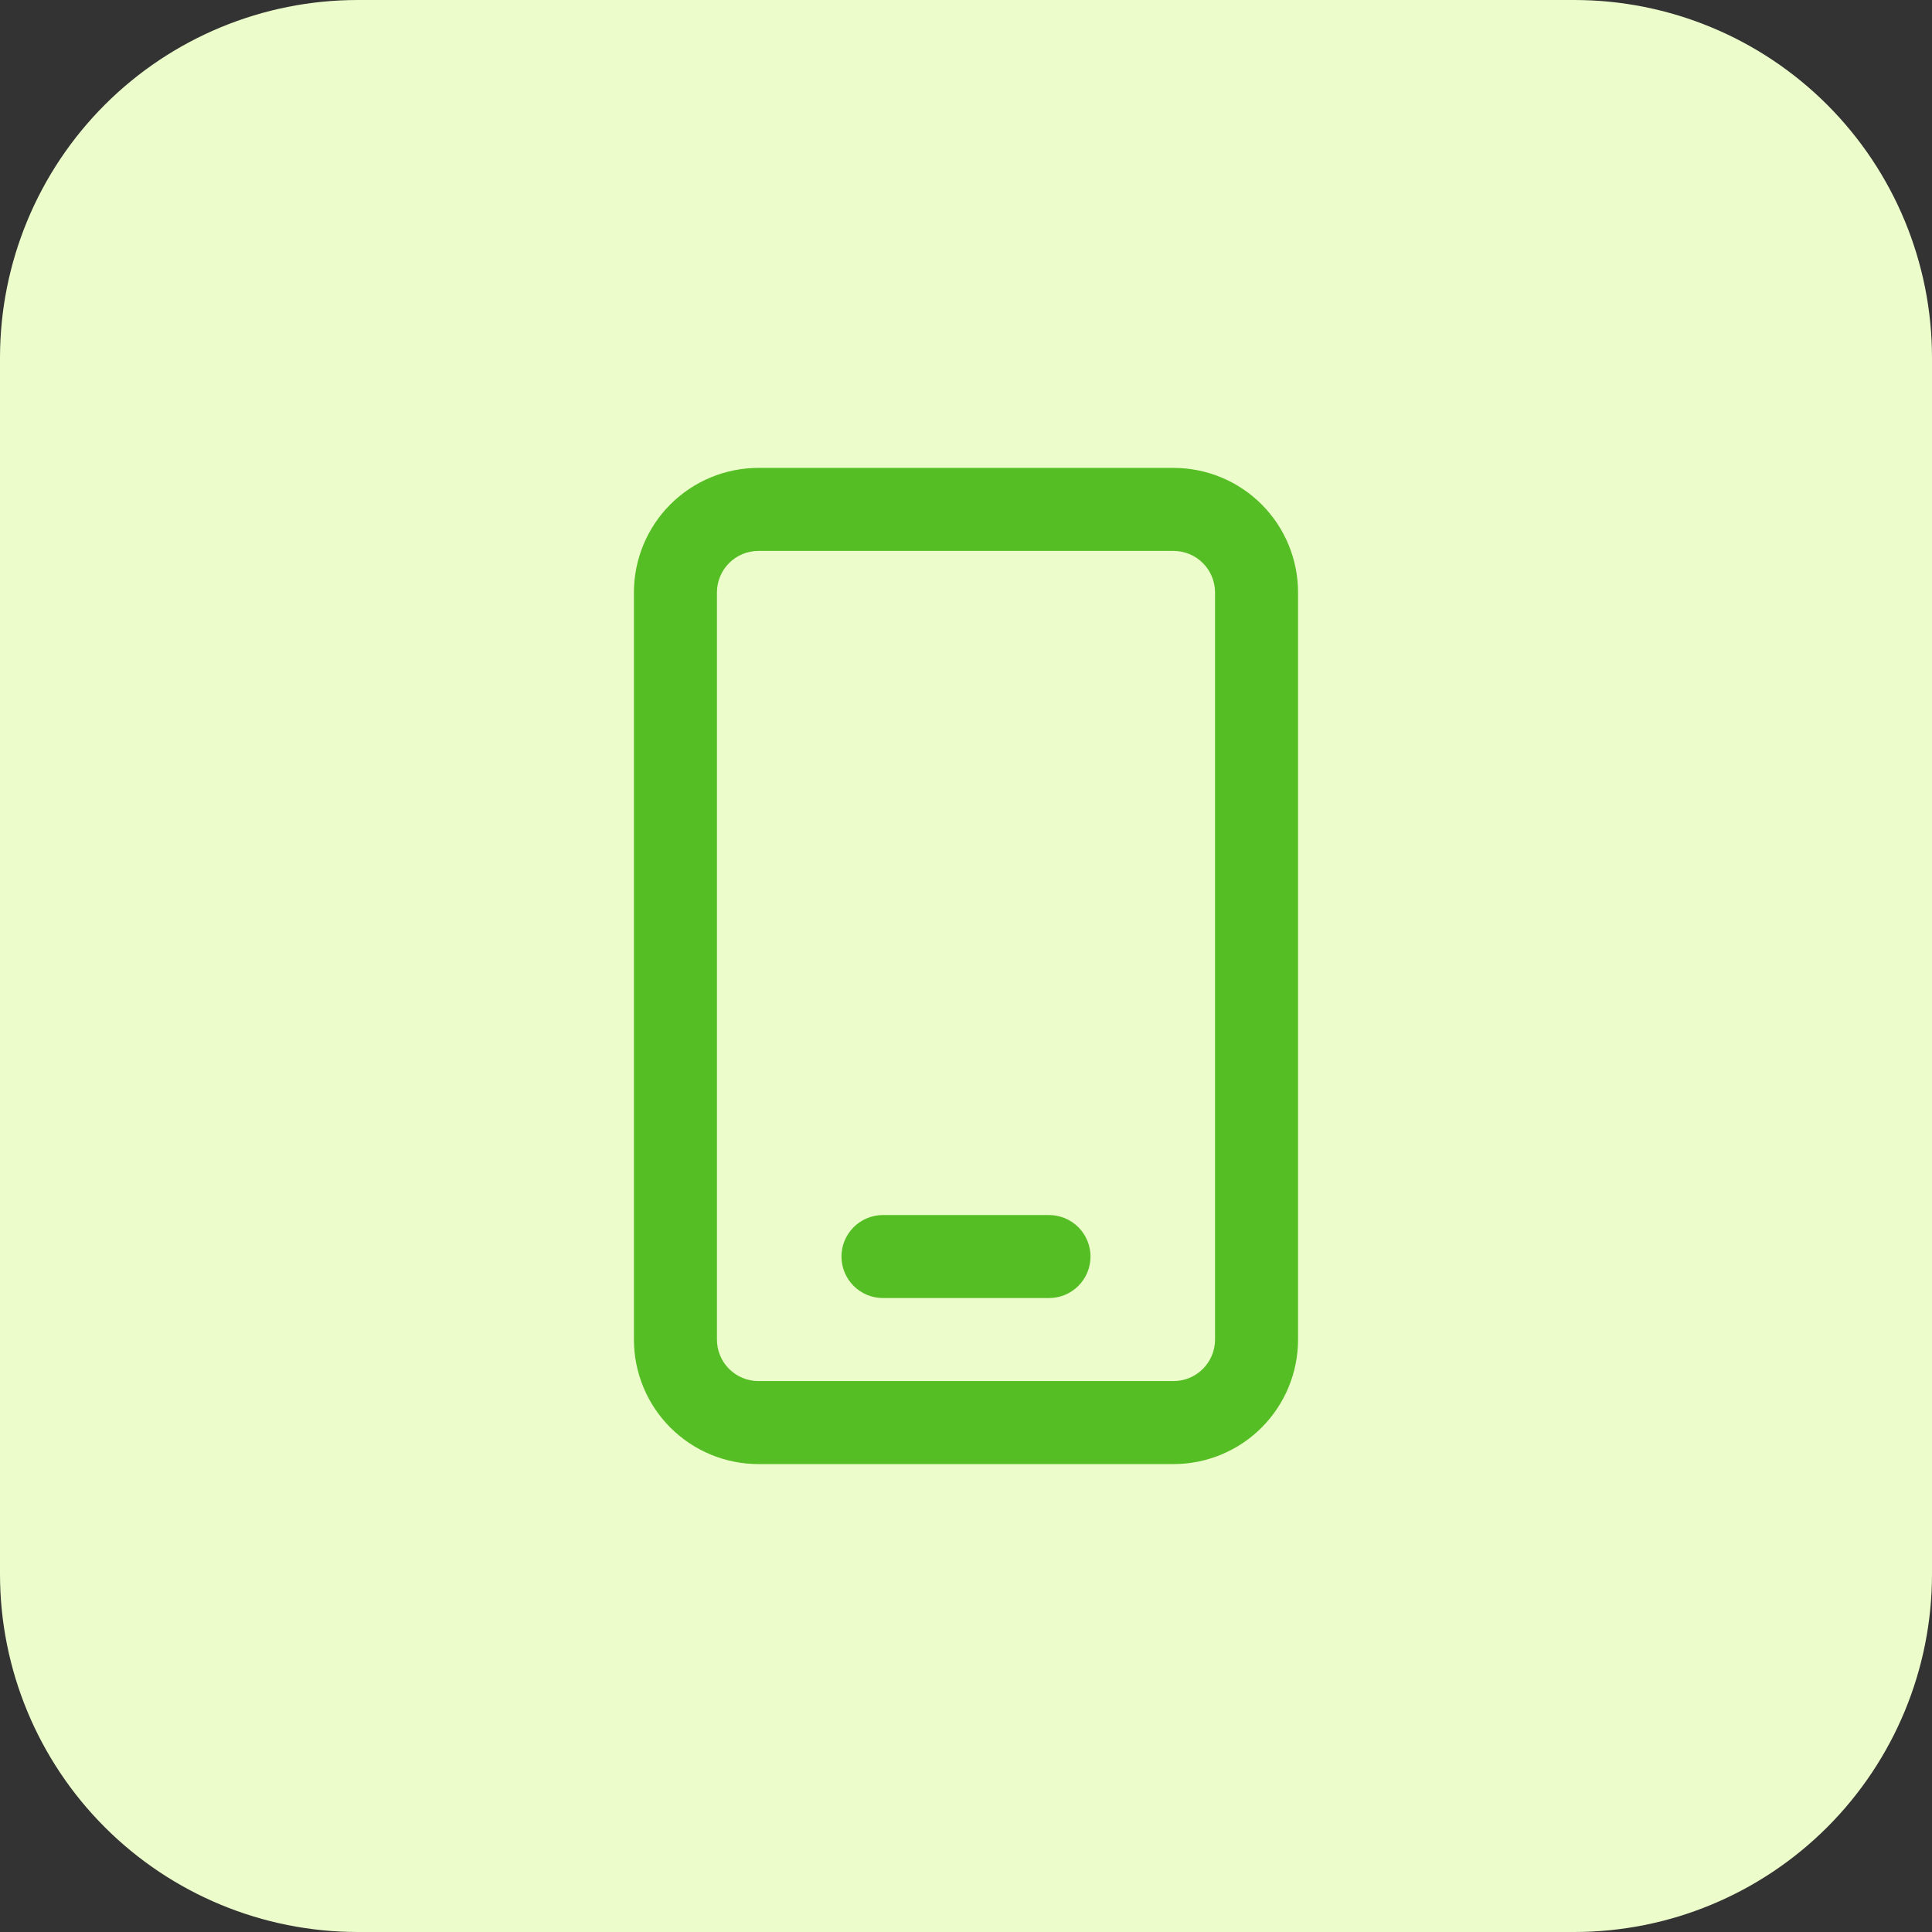 <svg xmlns="http://www.w3.org/2000/svg" xmlns:xlink="http://www.w3.org/1999/xlink" width="1080" zoomAndPan="magnify" viewBox="0 0 810 810" height="1080" preserveAspectRatio="xMidYMid meet" version="1.0"><rect x="0" y="0" width="810" height="810" fill="#333333" stroke="none"/><defs><clipPath id="2328af479f"><path d="M 150 0 L 660 0 C 699.781 0 737.934 15.805 766.066 43.934 C 794.195 72.066 810 110.219 810 150 L 810 660 C 810 699.781 794.195 737.934 766.066 766.066 C 737.934 794.195 699.781 810 660 810 L 150 810 C 110.219 810 72.062 794.195 43.934 766.066 C 15.805 737.934 0 699.781 0 660 L 0 150 C 0 110.219 15.805 72.066 43.934 43.934 C 72.062 15.805 110.219 0 150 0 Z M 150 0 " clip-rule="nonzero"/></clipPath><clipPath id="a50d26a63d"><path d="M 0 0 L 810 0 L 810 810 L 0 810 Z M 0 0 " clip-rule="nonzero"/></clipPath><clipPath id="64f850b2fb"><path d="M 150 0 L 660 0 C 699.781 0 737.934 15.805 766.066 43.934 C 794.195 72.066 810 110.219 810 150 L 810 660 C 810 699.781 794.195 737.934 766.066 766.066 C 737.934 794.195 699.781 810 660 810 L 150 810 C 110.219 810 72.062 794.195 43.934 766.066 C 15.805 737.934 0 699.781 0 660 L 0 150 C 0 110.219 15.805 72.066 43.934 43.934 C 72.062 15.805 110.219 0 150 0 Z M 150 0 " clip-rule="nonzero"/></clipPath><clipPath id="12642b93f8"><rect x="0" width="810" y="0" height="810"/></clipPath><clipPath id="4c7f470792"><path d="M 265.777 196.031 L 544.027 196.031 L 544.027 613.781 L 265.777 613.781 Z M 265.777 196.031 " clip-rule="nonzero"/></clipPath></defs><g clip-path="url(#2328af479f)"><g transform="matrix(1, 0, 0, 1, 0, 0)"><g clip-path="url(#12642b93f8)"><g clip-path="url(#a50d26a63d)"><g clip-path="url(#64f850b2fb)"><rect x="-178.2" width="1166.4" fill="#ecfccb" height="1166.4" y="-178.2" fill-opacity="1"/></g></g></g></g></g><g clip-path="url(#4c7f470792)"><path fill="#56be25" d="M 492.008 613.824 L 317.984 613.824 C 316.273 613.824 314.566 613.738 312.867 613.574 C 311.164 613.406 309.473 613.152 307.797 612.82 C 306.121 612.488 304.465 612.07 302.828 611.574 C 301.191 611.078 299.582 610.504 298.004 609.852 C 296.426 609.195 294.879 608.465 293.371 607.66 C 291.863 606.852 290.398 605.977 288.977 605.023 C 287.555 604.074 286.184 603.059 284.863 601.973 C 283.543 600.887 282.277 599.742 281.066 598.531 C 279.859 597.324 278.711 596.059 277.625 594.738 C 276.543 593.414 275.523 592.043 274.574 590.621 C 273.625 589.199 272.746 587.734 271.941 586.227 C 271.133 584.719 270.402 583.176 269.75 581.594 C 269.094 580.016 268.52 578.406 268.023 576.773 C 267.527 575.137 267.113 573.48 266.777 571.801 C 266.445 570.125 266.195 568.434 266.027 566.734 C 265.859 565.031 265.777 563.328 265.777 561.617 L 265.777 248.375 C 265.777 246.664 265.859 244.961 266.027 243.258 C 266.195 241.555 266.445 239.867 266.777 238.191 C 267.113 236.512 267.527 234.855 268.023 233.219 C 268.52 231.582 269.094 229.977 269.75 228.395 C 270.402 226.816 271.133 225.273 271.941 223.766 C 272.746 222.258 273.625 220.793 274.574 219.371 C 275.523 217.949 276.543 216.578 277.625 215.254 C 278.711 213.934 279.859 212.668 281.066 211.457 C 282.277 210.25 283.543 209.102 284.863 208.02 C 286.184 206.934 287.555 205.914 288.977 204.965 C 290.398 204.016 291.863 203.137 293.371 202.332 C 294.879 201.527 296.426 200.797 298.004 200.141 C 299.582 199.488 301.191 198.91 302.828 198.414 C 304.465 197.918 306.121 197.504 307.797 197.172 C 309.473 196.836 311.164 196.586 312.867 196.418 C 314.566 196.25 316.273 196.168 317.984 196.168 L 492.008 196.168 C 493.715 196.168 495.422 196.25 497.125 196.418 C 498.824 196.586 500.516 196.836 502.191 197.172 C 503.867 197.504 505.523 197.918 507.16 198.414 C 508.797 198.91 510.406 199.488 511.984 200.141 C 513.562 200.797 515.109 201.527 516.617 202.332 C 518.125 203.137 519.59 204.016 521.012 204.965 C 522.434 205.914 523.805 206.934 525.125 208.02 C 526.449 209.102 527.715 210.25 528.922 211.457 C 530.133 212.668 531.277 213.934 532.363 215.254 C 533.449 216.578 534.465 217.949 535.414 219.371 C 536.363 220.793 537.242 222.258 538.047 223.766 C 538.855 225.273 539.586 226.816 540.238 228.395 C 540.895 229.977 541.469 231.582 541.965 233.219 C 542.461 234.855 542.875 236.512 543.211 238.191 C 543.543 239.867 543.793 241.555 543.961 243.258 C 544.129 244.961 544.215 246.664 544.215 248.375 L 544.215 561.617 C 544.215 563.328 544.129 565.031 543.961 566.734 C 543.793 568.438 543.543 570.125 543.211 571.801 C 542.875 573.48 542.461 575.137 541.965 576.773 C 541.469 578.406 540.895 580.016 540.238 581.594 C 539.586 583.176 538.855 584.719 538.047 586.227 C 537.242 587.734 536.363 589.199 535.414 590.621 C 534.465 592.043 533.449 593.414 532.363 594.738 C 531.277 596.059 530.133 597.324 528.922 598.531 C 527.715 599.742 526.449 600.887 525.125 601.973 C 523.805 603.059 522.434 604.074 521.012 605.023 C 519.59 605.977 518.125 606.852 516.617 607.66 C 515.109 608.465 513.562 609.195 511.984 609.852 C 510.406 610.504 508.797 611.078 507.16 611.574 C 505.523 612.07 503.867 612.488 502.191 612.82 C 500.516 613.152 498.824 613.406 497.125 613.574 C 495.422 613.738 493.715 613.824 492.008 613.824 Z M 317.984 230.973 C 317.414 230.973 316.844 231 316.277 231.055 C 315.711 231.113 315.148 231.195 314.586 231.305 C 314.027 231.418 313.477 231.555 312.93 231.723 C 312.387 231.887 311.848 232.078 311.324 232.297 C 310.797 232.516 310.281 232.758 309.777 233.027 C 309.277 233.297 308.789 233.59 308.312 233.906 C 307.84 234.223 307.383 234.562 306.941 234.922 C 306.504 235.285 306.082 235.668 305.676 236.07 C 305.273 236.473 304.891 236.895 304.531 237.336 C 304.168 237.773 303.828 238.234 303.512 238.707 C 303.195 239.18 302.902 239.668 302.637 240.172 C 302.367 240.672 302.121 241.188 301.906 241.715 C 301.688 242.242 301.496 242.777 301.328 243.324 C 301.164 243.867 301.027 244.422 300.914 244.98 C 300.805 245.539 300.719 246.102 300.664 246.668 C 300.609 247.234 300.582 247.805 300.582 248.375 L 300.582 561.617 C 300.582 562.188 300.609 562.754 300.664 563.324 C 300.719 563.891 300.805 564.453 300.914 565.012 C 301.027 565.57 301.164 566.121 301.328 566.668 C 301.496 567.215 301.688 567.75 301.906 568.277 C 302.121 568.805 302.367 569.316 302.637 569.82 C 302.902 570.324 303.195 570.812 303.512 571.285 C 303.828 571.758 304.168 572.215 304.531 572.656 C 304.891 573.098 305.273 573.52 305.676 573.922 C 306.082 574.324 306.504 574.707 306.941 575.07 C 307.383 575.43 307.84 575.77 308.312 576.086 C 308.789 576.402 309.277 576.695 309.777 576.965 C 310.281 577.234 310.797 577.477 311.324 577.695 C 311.848 577.914 312.387 578.105 312.93 578.27 C 313.477 578.434 314.027 578.574 314.586 578.684 C 315.148 578.797 315.711 578.879 316.277 578.934 C 316.844 578.992 317.414 579.02 317.984 579.02 L 492.008 579.02 C 492.574 579.02 493.145 578.992 493.711 578.934 C 494.277 578.879 494.844 578.797 495.402 578.684 C 495.961 578.574 496.512 578.434 497.059 578.27 C 497.602 578.105 498.141 577.914 498.664 577.695 C 499.191 577.477 499.707 577.234 500.211 576.965 C 500.711 576.695 501.199 576.402 501.676 576.086 C 502.148 575.77 502.605 575.43 503.047 575.07 C 503.488 574.707 503.91 574.324 504.312 573.922 C 504.715 573.52 505.098 573.098 505.457 572.656 C 505.82 572.215 506.16 571.758 506.477 571.285 C 506.793 570.812 507.086 570.324 507.352 569.82 C 507.621 569.316 507.867 568.805 508.082 568.277 C 508.301 567.75 508.492 567.215 508.66 566.668 C 508.824 566.121 508.961 565.57 509.074 565.012 C 509.184 564.453 509.27 563.891 509.324 563.324 C 509.379 562.754 509.41 562.188 509.41 561.617 L 509.41 248.375 C 509.41 247.805 509.379 247.234 509.324 246.668 C 509.27 246.102 509.184 245.539 509.074 244.98 C 508.961 244.422 508.824 243.867 508.66 243.324 C 508.492 242.777 508.301 242.242 508.082 241.715 C 507.867 241.188 507.621 240.672 507.352 240.172 C 507.086 239.668 506.793 239.18 506.477 238.707 C 506.16 238.234 505.82 237.773 505.457 237.336 C 505.098 236.895 504.715 236.473 504.312 236.07 C 503.91 235.668 503.488 235.285 503.047 234.922 C 502.605 234.562 502.148 234.223 501.676 233.906 C 501.199 233.59 500.711 233.297 500.211 233.027 C 499.707 232.758 499.191 232.516 498.664 232.297 C 498.141 232.078 497.602 231.887 497.059 231.723 C 496.512 231.555 495.961 231.418 495.402 231.305 C 494.844 231.195 494.277 231.113 493.711 231.055 C 493.145 231 492.574 230.973 492.008 230.973 Z M 317.984 230.973 " fill-opacity="1" fill-rule="nonzero"/></g><path fill="#56be25" d="M 439.801 544.215 L 370.191 544.215 C 369.621 544.215 369.051 544.188 368.484 544.129 C 367.918 544.074 367.355 543.992 366.793 543.879 C 366.234 543.77 365.684 543.629 365.137 543.465 C 364.594 543.301 364.055 543.109 363.531 542.891 C 363.004 542.672 362.488 542.43 361.984 542.16 C 361.484 541.891 360.996 541.598 360.52 541.281 C 360.047 540.965 359.59 540.625 359.148 540.266 C 358.711 539.902 358.289 539.52 357.883 539.117 C 357.48 538.715 357.098 538.293 356.738 537.852 C 356.375 537.41 356.035 536.953 355.719 536.48 C 355.402 536.008 355.109 535.52 354.844 535.016 C 354.574 534.512 354.328 534 354.113 533.473 C 353.895 532.945 353.703 532.41 353.535 531.863 C 353.371 531.316 353.234 530.766 353.121 530.207 C 353.012 529.648 352.926 529.086 352.871 528.52 C 352.816 527.949 352.789 527.383 352.789 526.812 C 352.789 526.242 352.816 525.672 352.871 525.105 C 352.926 524.539 353.012 523.977 353.121 523.418 C 353.234 522.859 353.371 522.305 353.535 521.762 C 353.703 521.215 353.895 520.68 354.113 520.152 C 354.328 519.625 354.574 519.109 354.844 518.609 C 355.109 518.105 355.402 517.617 355.719 517.145 C 356.035 516.672 356.375 516.211 356.738 515.773 C 357.098 515.332 357.48 514.91 357.883 514.508 C 358.289 514.105 358.711 513.723 359.148 513.359 C 359.59 513 360.047 512.66 360.52 512.344 C 360.996 512.027 361.484 511.734 361.984 511.465 C 362.488 511.195 363.004 510.953 363.531 510.734 C 364.055 510.516 364.594 510.324 365.137 510.16 C 365.684 509.992 366.234 509.855 366.793 509.742 C 367.355 509.633 367.918 509.551 368.484 509.492 C 369.051 509.438 369.621 509.41 370.191 509.41 L 439.801 509.41 C 440.367 509.41 440.938 509.438 441.504 509.492 C 442.07 509.551 442.637 509.633 443.195 509.742 C 443.754 509.855 444.305 509.992 444.852 510.16 C 445.395 510.324 445.934 510.516 446.457 510.734 C 446.984 510.953 447.5 511.195 448.004 511.465 C 448.504 511.734 448.992 512.027 449.469 512.344 C 449.941 512.66 450.398 513 450.84 513.359 C 451.281 513.723 451.703 514.105 452.105 514.508 C 452.508 514.91 452.891 515.332 453.25 515.773 C 453.613 516.211 453.953 516.672 454.27 517.145 C 454.586 517.617 454.879 518.105 455.145 518.609 C 455.414 519.109 455.66 519.625 455.875 520.152 C 456.094 520.68 456.285 521.215 456.453 521.762 C 456.617 522.305 456.754 522.859 456.867 523.418 C 456.977 523.977 457.062 524.539 457.117 525.105 C 457.172 525.672 457.203 526.242 457.203 526.812 C 457.203 527.383 457.172 527.949 457.117 528.52 C 457.062 529.086 456.977 529.648 456.867 530.207 C 456.754 530.766 456.617 531.316 456.453 531.863 C 456.285 532.41 456.094 532.945 455.875 533.473 C 455.66 534 455.414 534.512 455.145 535.016 C 454.879 535.52 454.586 536.008 454.27 536.48 C 453.953 536.953 453.613 537.41 453.25 537.852 C 452.891 538.293 452.508 538.715 452.105 539.117 C 451.703 539.52 451.281 539.902 450.84 540.266 C 450.398 540.625 449.941 540.965 449.469 541.281 C 448.992 541.598 448.504 541.891 448.004 542.16 C 447.5 542.43 446.984 542.672 446.457 542.891 C 445.934 543.109 445.395 543.301 444.852 543.465 C 444.305 543.629 443.754 543.77 443.195 543.879 C 442.637 543.992 442.07 544.074 441.504 544.129 C 440.938 544.188 440.367 544.215 439.801 544.215 Z M 439.801 544.215 " fill-opacity="1" fill-rule="nonzero"/></svg>